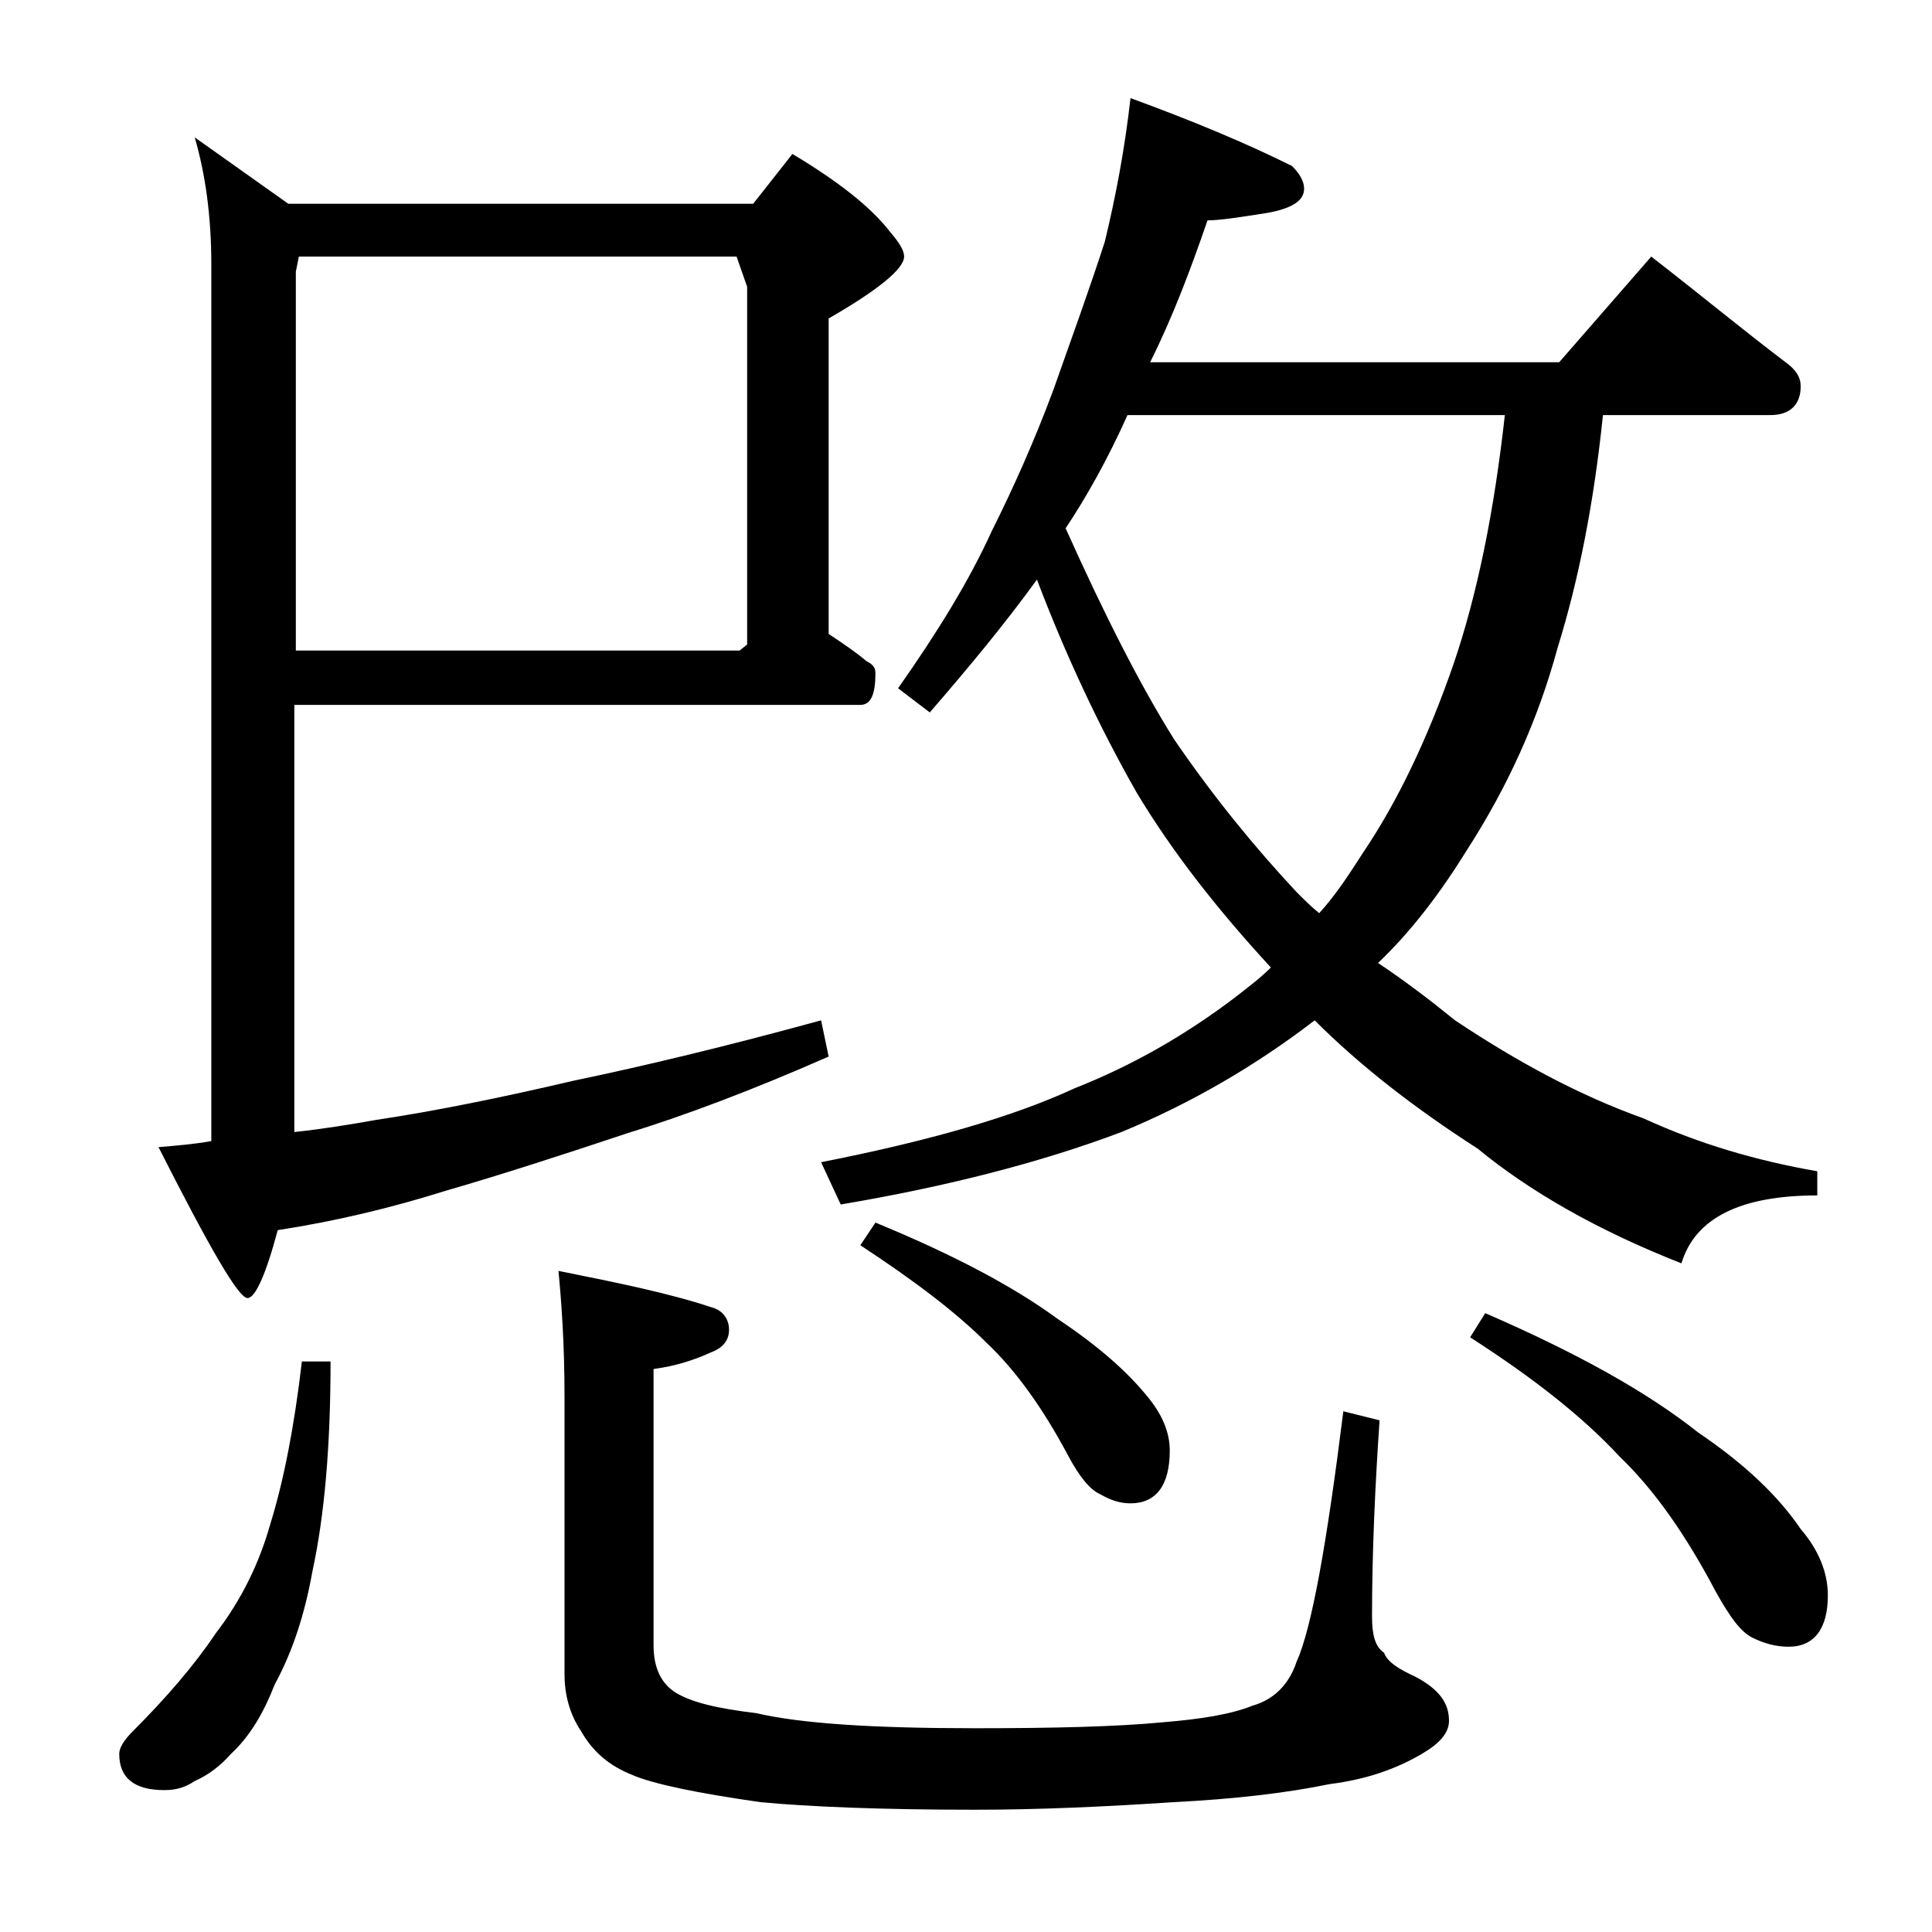 <?xml version="1.0" encoding="utf-8"?>
<!-- Generator: Adobe Illustrator 18.0.0, SVG Export Plug-In . SVG Version: 6.00 Build 0)  -->
<!DOCTYPE svg PUBLIC "-//W3C//DTD SVG 1.1//EN" "http://www.w3.org/Graphics/SVG/1.1/DTD/svg11.dtd">
<svg version="1.1" id="Layer_1" xmlns="http://www.w3.org/2000/svg" xmlns:xlink="http://www.w3.org/1999/xlink" x="0px" y="0px"
	 viewBox="0 0 128 128" enable-background="new 0 0 128 128" xml:space="preserve">
<path d="M20,90.2h1.9c0,5.6-0.4,10.2-1.2,13.9c-0.5,2.8-1.3,5.3-2.5,7.5c-0.7,1.8-1.6,3.4-2.9,4.6c-0.7,0.8-1.5,1.4-2.4,1.8
	c-0.6,0.4-1.2,0.6-2,0.6c-2,0-3-0.8-3-2.4c0-0.4,0.3-0.9,0.9-1.5c2.2-2.2,4.1-4.4,5.5-6.5c1.7-2.2,2.9-4.7,3.6-7.2
	C18.8,98.1,19.5,94.5,20,90.2z M52.5,10.2c3,1.8,5.2,3.5,6.5,5.2c0.6,0.7,0.9,1.2,0.9,1.6c0,0.8-1.7,2.2-5,4.1V42
	c0.9,0.6,1.8,1.2,2.5,1.8c0.4,0.2,0.6,0.4,0.6,0.8c0,1.4-0.3,2.1-1,2.1H19.5V75c1.9-0.2,3.7-0.5,5.4-0.8c4-0.6,8.4-1.5,13.1-2.6
	c4.8-1,10.2-2.3,16.4-4l0.5,2.4c-5,2.2-9.5,3.9-13.4,5.1c-4.2,1.4-8.2,2.7-12,3.8c-3.5,1.1-7.2,2-11.1,2.6c-0.8,3-1.5,4.5-2,4.5
	c-0.6,0-2.5-3.3-5.9-10c1.2-0.1,2.4-0.2,3.5-0.4V17.5c0-3.2-0.4-6-1.1-8.4l6.2,4.4h30.8L52.5,10.2z M48.8,17h-29l-0.2,1v25.1h29.4
	l0.5-0.4V19L48.8,17z M37,84.2c4,0.8,7.4,1.5,10.1,2.4c0.8,0.2,1.2,0.8,1.2,1.5s-0.4,1.2-1.2,1.5c-1.1,0.5-2.3,0.9-3.8,1.1V109
	c0,1.5,0.5,2.5,1.4,3.1c1.1,0.7,2.9,1.1,5.4,1.4c3,0.7,7.8,1,14.5,1c5.2,0,9.4-0.1,12.5-0.4c2.4-0.2,4.4-0.5,5.9-1.1
	c1.4-0.4,2.4-1.4,2.9-2.9c1-2.2,2-7.8,3.1-16.6l2.4,0.6c-0.3,4.4-0.5,8.8-0.5,13c0,1.2,0.2,2,0.8,2.4c0.2,0.6,1,1.1,2.1,1.6
	c1.5,0.8,2.2,1.7,2.2,2.9c0,0.8-0.6,1.5-1.8,2.2c-1.7,1-3.7,1.7-6.1,2c-2.9,0.6-6.4,1-10.4,1.2c-4.5,0.3-8.9,0.5-13.1,0.5
	c-6.2,0-11-0.2-14.2-0.5c-4.2-0.6-7.1-1.2-8.5-1.8c-1.5-0.6-2.6-1.5-3.4-2.9c-0.8-1.2-1.1-2.5-1.1-3.8V92.5
	C37.4,89,37.2,86.3,37,84.2z M74.9,6.5C79,8,82.6,9.5,85.6,11c0.5,0.5,0.8,1,0.8,1.5c0,0.8-0.8,1.3-2.4,1.6c-1.9,0.3-3.2,0.5-4,0.5
	c-1.1,3.2-2.3,6.4-3.8,9.4h27.1l6.1-7c3.1,2.4,6,4.8,8.9,7c0.7,0.5,1,1,1,1.6c0,1.2-0.7,1.9-2,1.9h-11.1c-0.6,5.8-1.6,10.9-3,15.4
	c-1.3,4.8-3.3,9.2-6,13.4c-1.8,2.9-3.7,5.4-5.9,7.5c1.8,1.2,3.5,2.5,5.1,3.8c4.2,2.8,8.3,5,12.5,6.5c3.7,1.7,7.5,2.8,11.5,3.5v1.6
	c-5.1,0-8.1,1.5-9,4.5c-5.6-2.2-10.1-4.8-13.5-7.6c-4.2-2.7-7.8-5.5-10.8-8.5c-3.9,3-8.2,5.5-12.8,7.4c-5.3,2-11.5,3.6-18.6,4.8
	L54.4,77c7.1-1.4,12.7-3,16.8-4.9c3.8-1.5,7.3-3.5,10.6-6c0.9-0.7,1.7-1.3,2.4-2c-3.5-3.8-6.5-7.6-8.9-11.6
	c-2.5-4.4-4.7-9.1-6.6-14.1c-2.1,2.9-4.5,5.8-7.1,8.8l-2.1-1.6c2.6-3.7,4.7-7.1,6.2-10.4c1.4-2.8,2.8-5.9,4.1-9.4
	c1.2-3.4,2.4-6.7,3.4-9.8C73.9,13.1,74.5,10,74.9,6.5z M58,81c5.1,2.1,9.1,4.2,12.1,6.4c2.7,1.8,4.6,3.5,5.9,5.1
	c1,1.2,1.5,2.4,1.5,3.6c0,2.3-0.9,3.5-2.6,3.5c-0.7,0-1.3-0.2-2-0.6c-0.7-0.3-1.4-1.2-2.1-2.5c-1.7-3.2-3.5-5.7-5.4-7.5
	c-2.1-2.1-4.9-4.2-8.4-6.5L58,81z M70.6,35c2.6,5.8,5,10.5,7.2,14c2.6,3.8,5.3,7.1,8.1,10.1c0.5,0.5,1,1,1.5,1.4
	c1.1-1.2,2-2.6,2.9-4c2.3-3.4,4.3-7.6,6-12.5c1.6-4.7,2.7-10.2,3.4-16.5h-25C73.4,30.4,72,32.9,70.6,35z M98.4,87
	c6,2.6,10.7,5.2,14.1,7.9c3.1,2.1,5.3,4.2,6.8,6.4c1.2,1.4,1.8,2.9,1.8,4.4c0,2.2-0.9,3.4-2.6,3.4c-0.8,0-1.6-0.2-2.4-0.6
	c-0.8-0.4-1.5-1.4-2.4-3c-2-3.8-4.1-6.8-6.4-9c-2.4-2.6-5.7-5.2-9.9-7.9L98.4,87z"/>
</svg>
